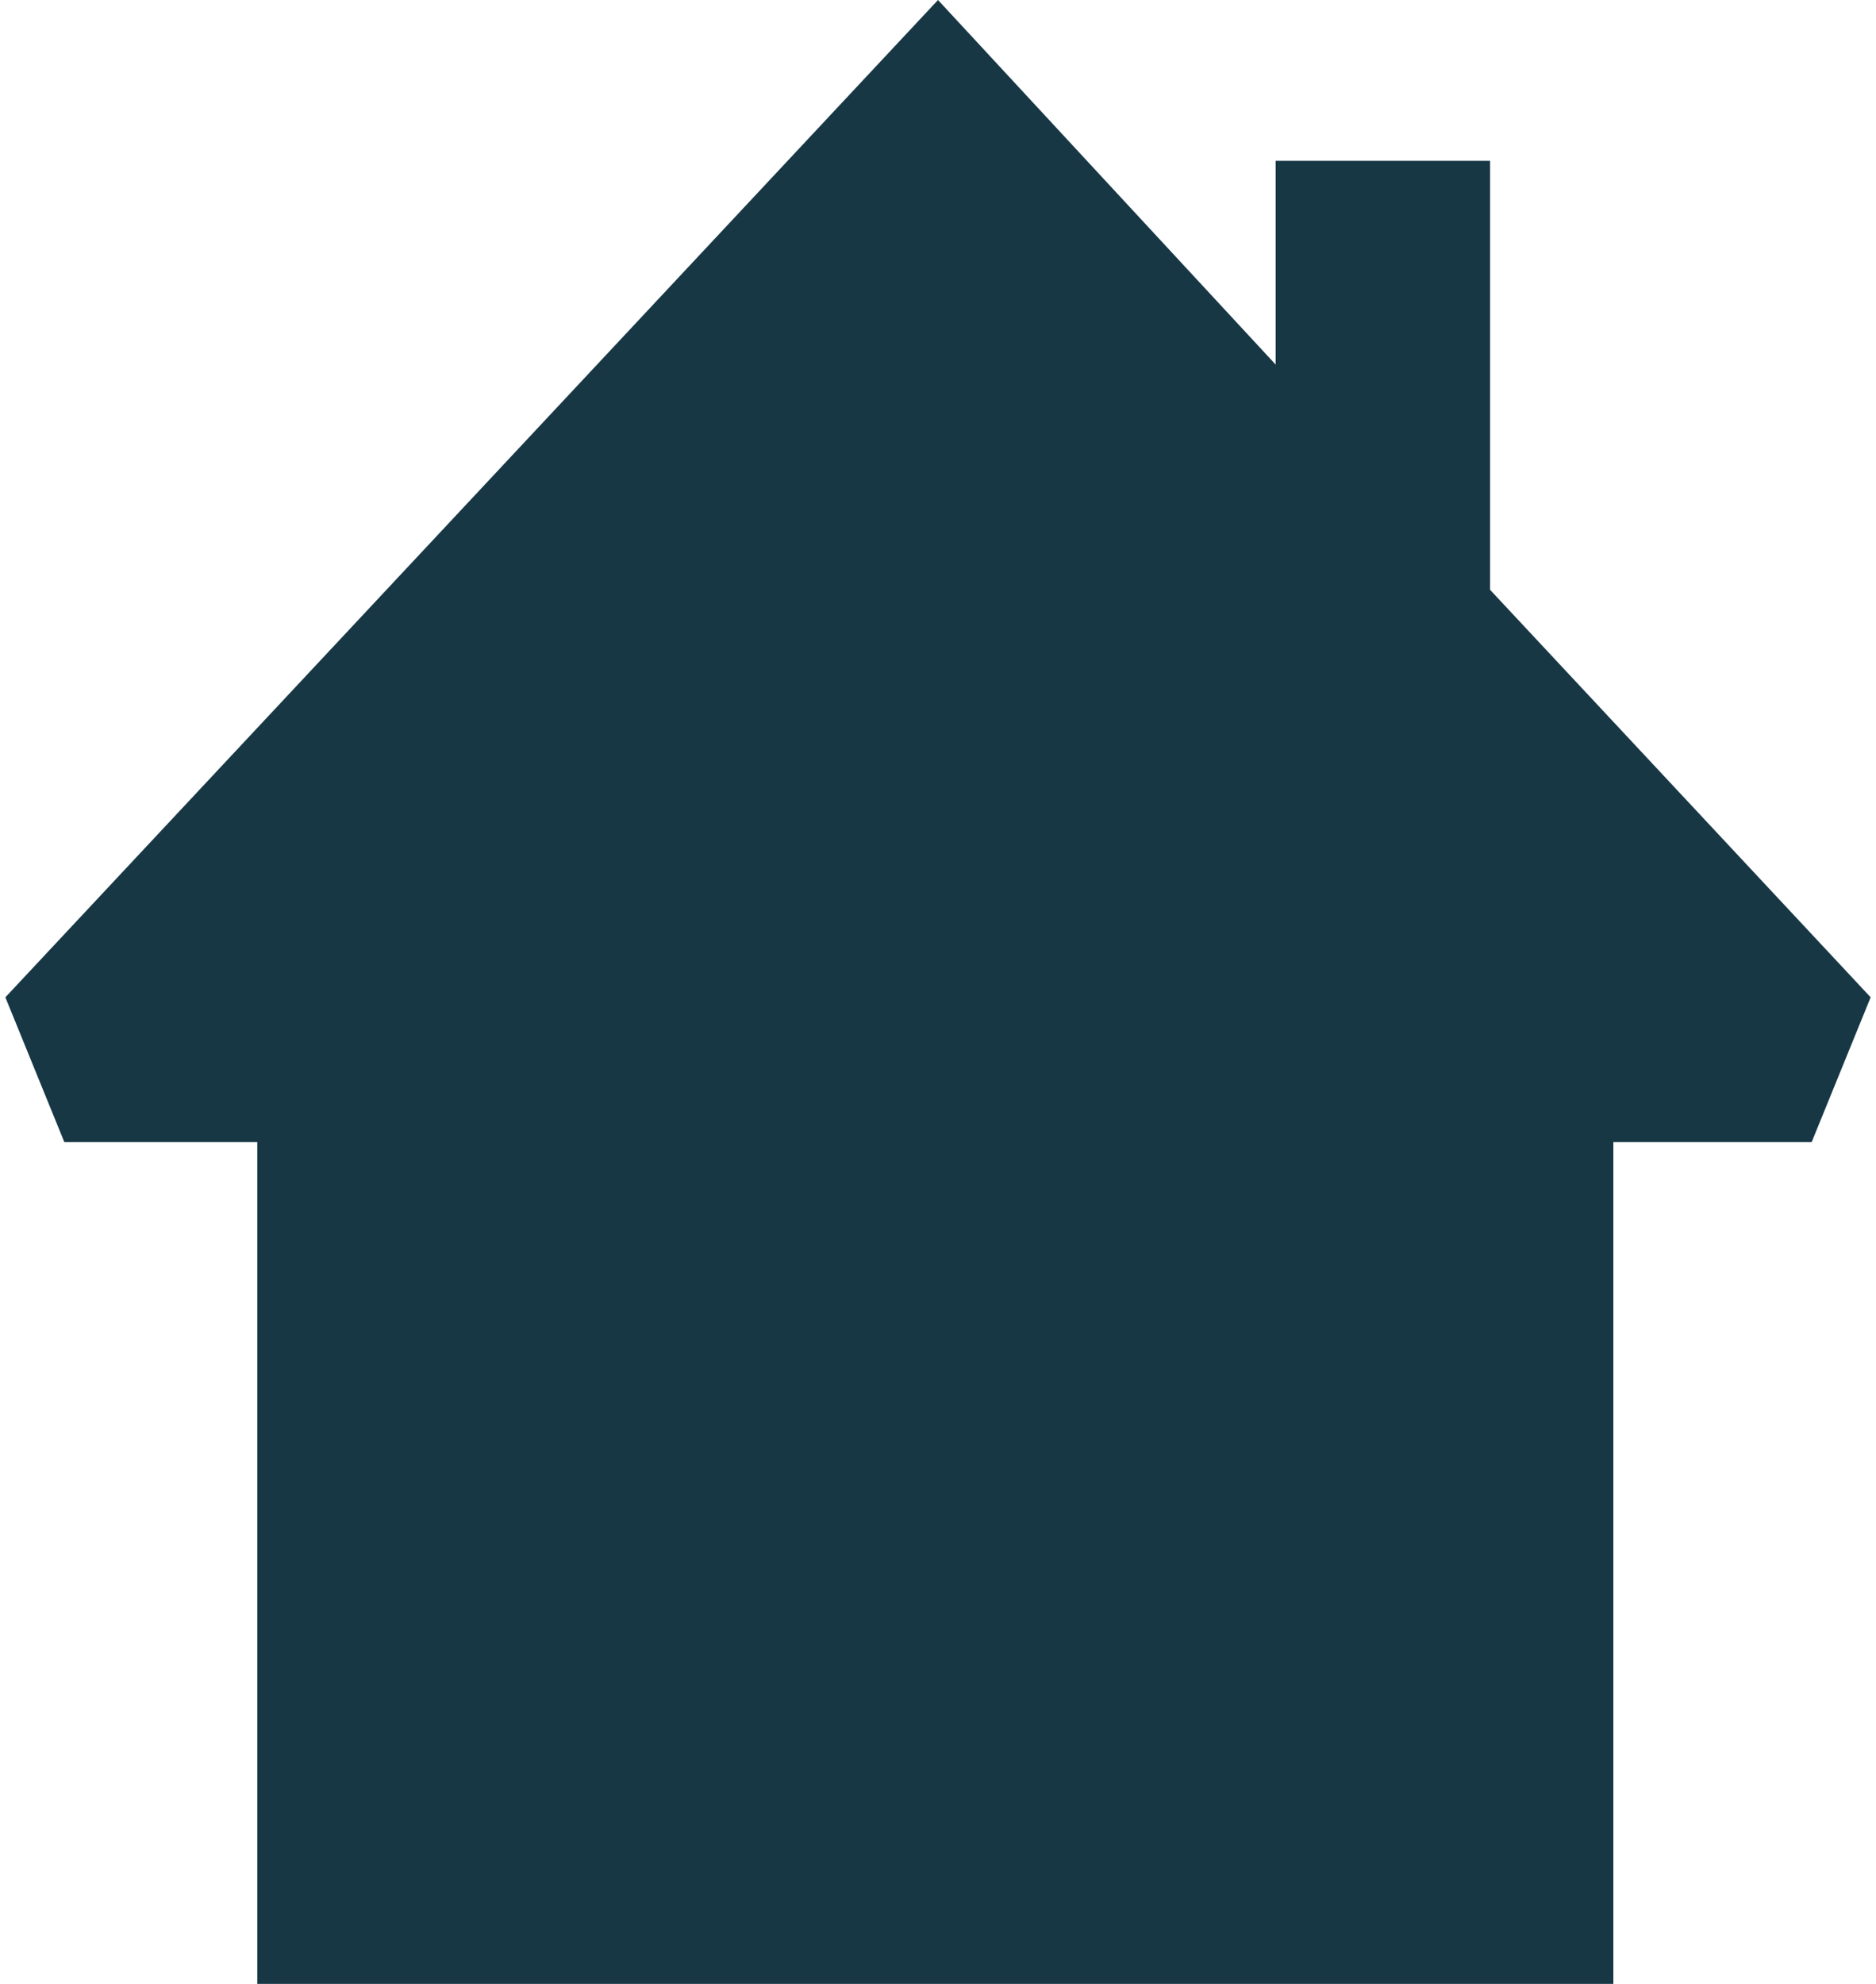 <?xml version="1.0" encoding="utf-8"?>
<!-- Generator: Adobe Illustrator 26.5.0, SVG Export Plug-In . SVG Version: 6.00 Build 0)  -->
<!DOCTYPE svg PUBLIC "-//W3C//DTD SVG 1.1//EN" "http://www.w3.org/Graphics/SVG/1.1/DTD/svg11.dtd">
<svg version="1.1" id="Layer_1" xmlns:x="http://ns.adobe.com/Extensibility/1.0/" xmlns:i="http://ns.adobe.com/AdobeIllustrator/10.0/" xmlns:graph="http://ns.adobe.com/Graphs/1.0/"
	 xmlns="http://www.w3.org/2000/svg" xmlns:xlink="http://www.w3.org/1999/xlink" x="0px" y="0px" viewBox="0 0 35 37"
	 style="enable-background:new 0 0 35 37;" xml:space="preserve">
<style type="text/css">
	.st0{fill-rule:evenodd;clip-rule:evenodd;fill:#173745;}
</style>
<polygon class="st0" points="27.8,11 27.8,3 23.8,3 23.8,6.8 17.5,0 0.1,18.6 1.2,21.3 4.8,21.3 4.8,37 30.1,37 30.1,21.3 
	33.8,21.3 34.9,18.6 "/>
</svg>

